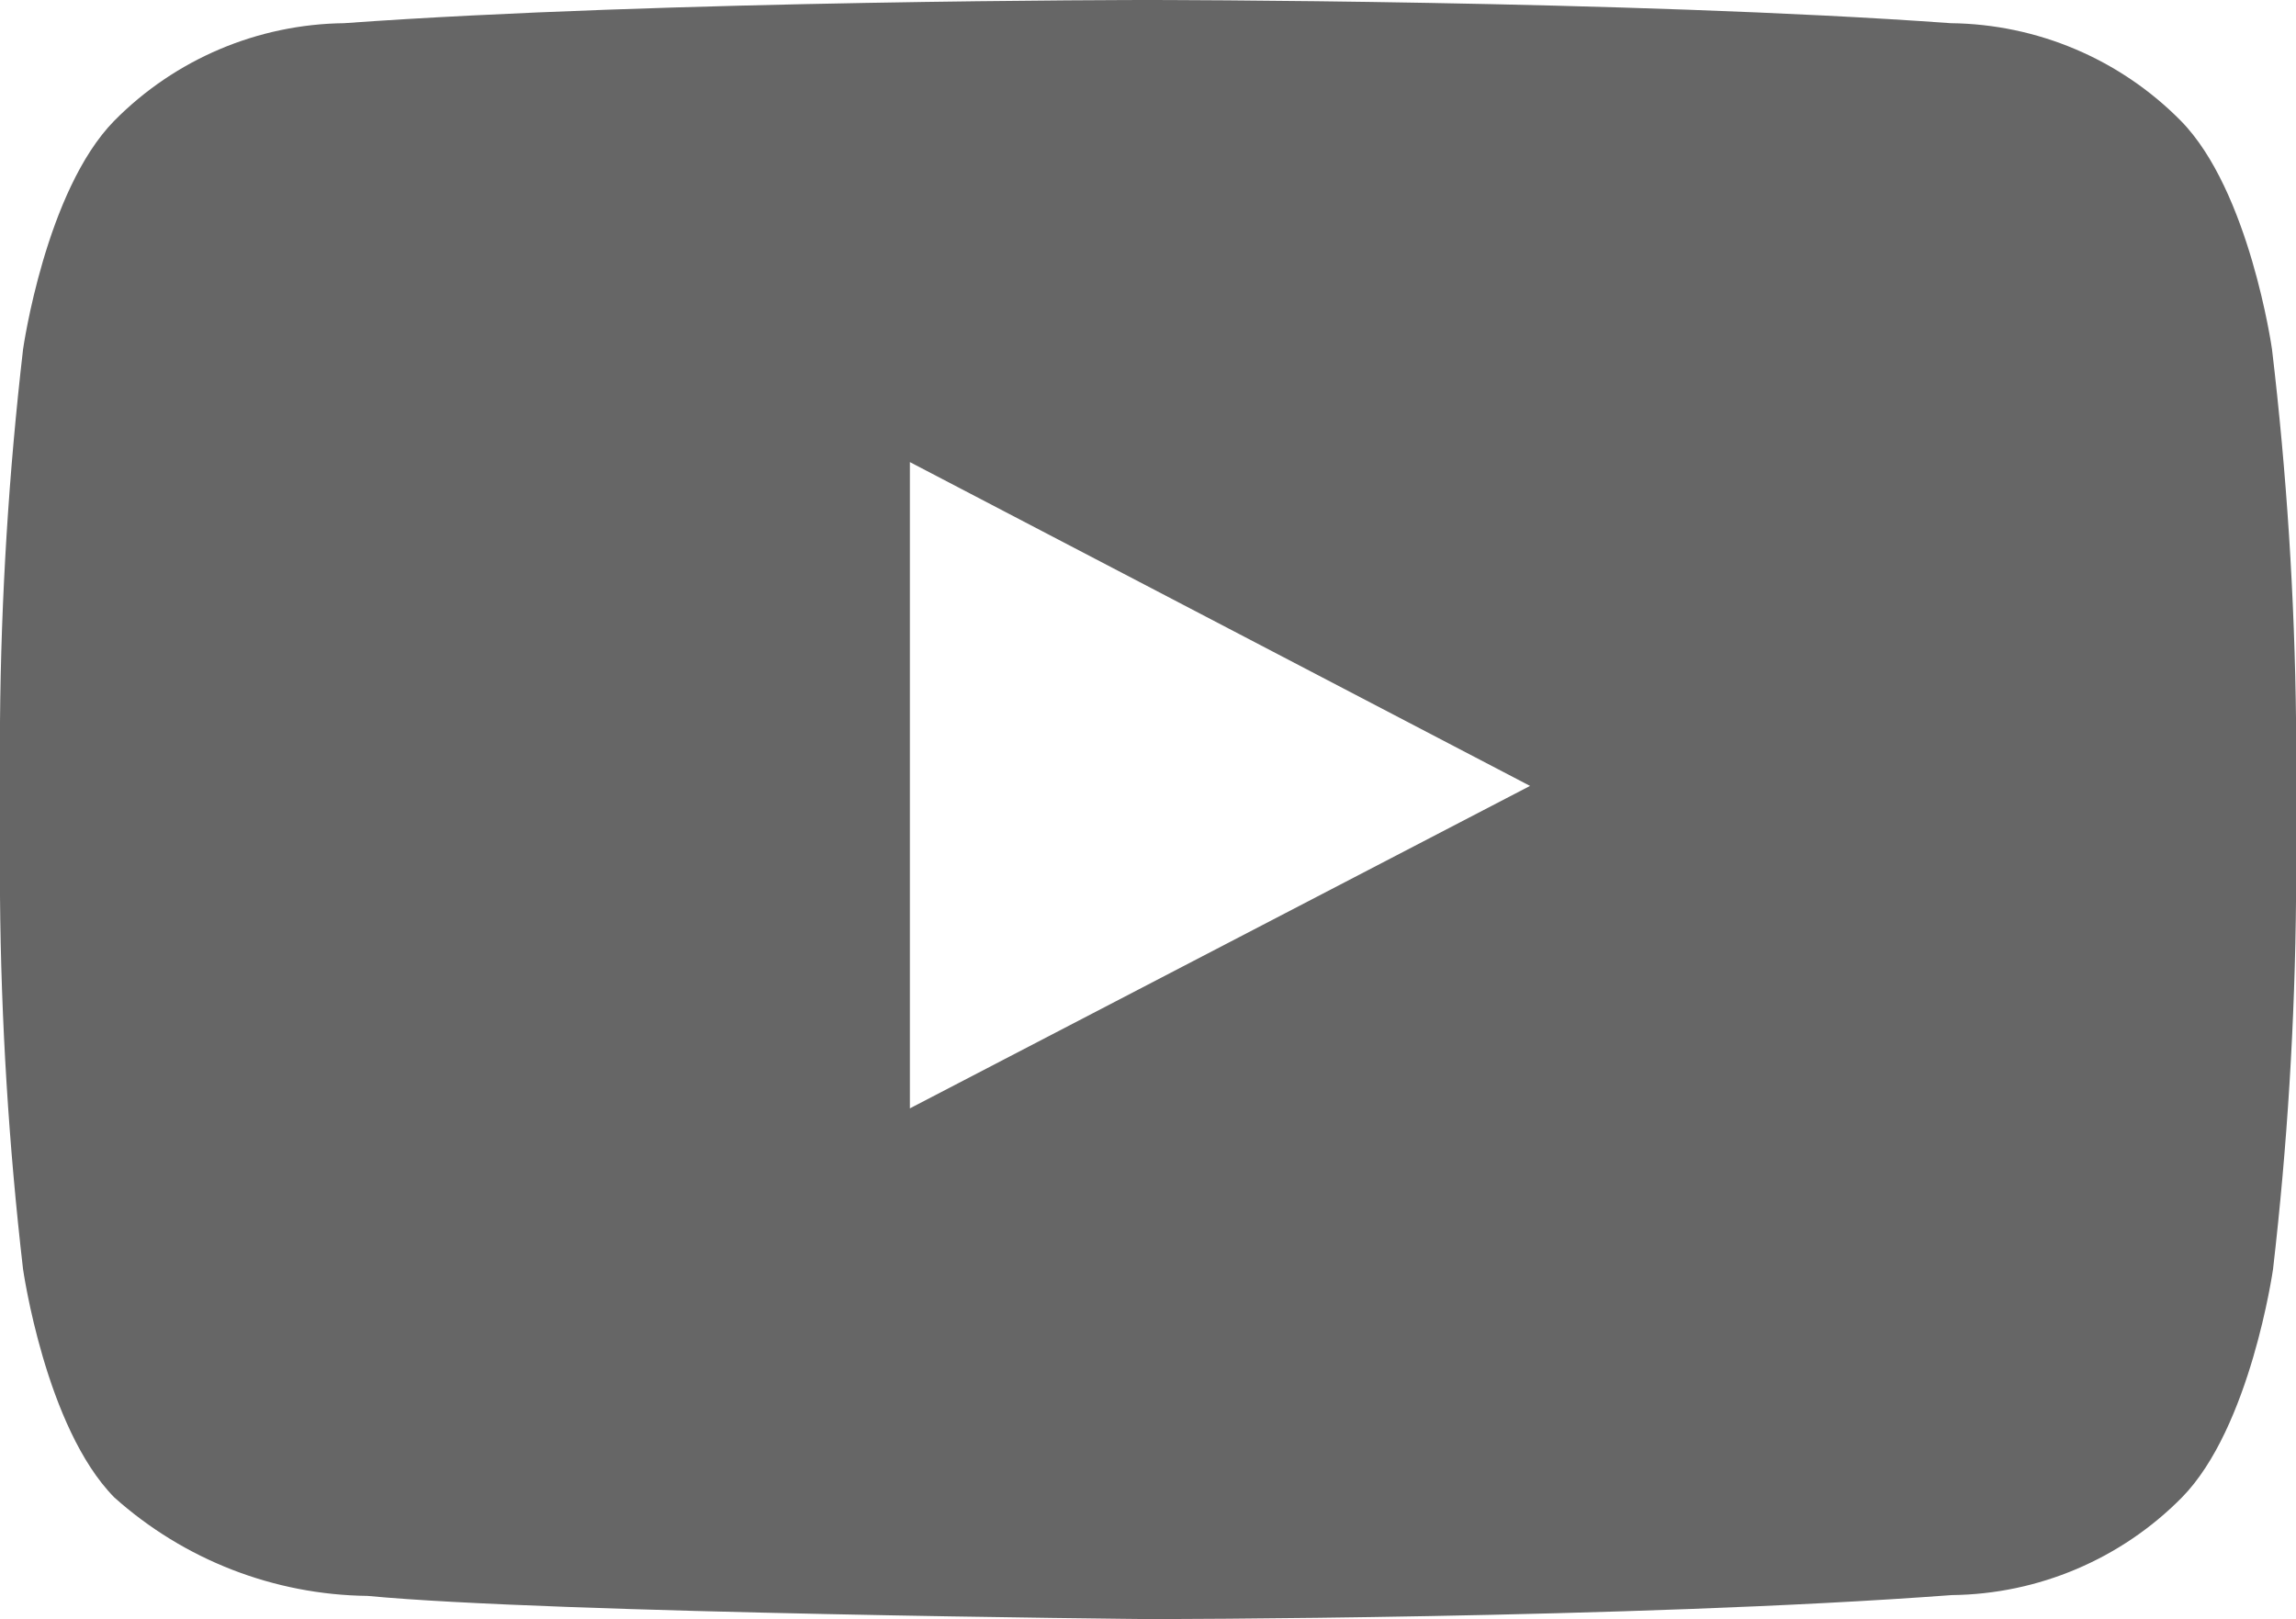 <svg xmlns="http://www.w3.org/2000/svg" xmlns:xlink="http://www.w3.org/1999/xlink" width="37.023" height="26.111" viewBox="0 0 37.023 26.111">
  <defs>
    <clipPath id="clip-path">
      <path id="Path_92" data-name="Path 92" d="M317.552-43.626a5.292,5.292,0,0,0-3.708,1.572h0c-1.11,1.129-1.472,3.686-1.472,3.686h0A56.384,56.384,0,0,0,312-32.361h0v2.816a56.362,56.362,0,0,0,.371,6.007h0s.361,2.559,1.472,3.686h0a6.23,6.23,0,0,0,4.083,1.588h0c2.963.283,12.587.374,12.587.374h0s7.778,0,12.96-.387h0a5.293,5.293,0,0,0,3.708-1.572h0c1.11-1.127,1.472-3.686,1.472-3.686h0a56.362,56.362,0,0,0,.371-6.007h0v-2.816a56.253,56.253,0,0,0-.388-6.01h0s-.361-2.559-1.472-3.686h0a5.292,5.292,0,0,0-3.708-1.572h0C338.275-44,330.5-44,330.5-44h0s-7.772,0-12.952.374Zm9.12,7.078,10,5.222-10,5.2Z" transform="translate(-312 44)" fill="none" clip-rule="evenodd"/>
    </clipPath>
    <clipPath id="clip-path-2">
      <path id="Path_91" data-name="Path 91" d="M300.321-13.56h53V-55.648h-53Z" transform="translate(-300.321 55.648)" fill="none"/>
    </clipPath>
  </defs>
  <g id="Group_201" data-name="Group 201" clip-path="url(#clip-path)">
    <g id="Group_200" data-name="Group 200" transform="translate(-8.009 -7.987)" clip-path="url(#clip-path-2)">
      <path id="Path_90" data-name="Path 90" d="M311-45h38.395v27.482H311Z" transform="translate(-303.677 52.302)" fill="#666"/>
    </g>
  </g>
</svg>
